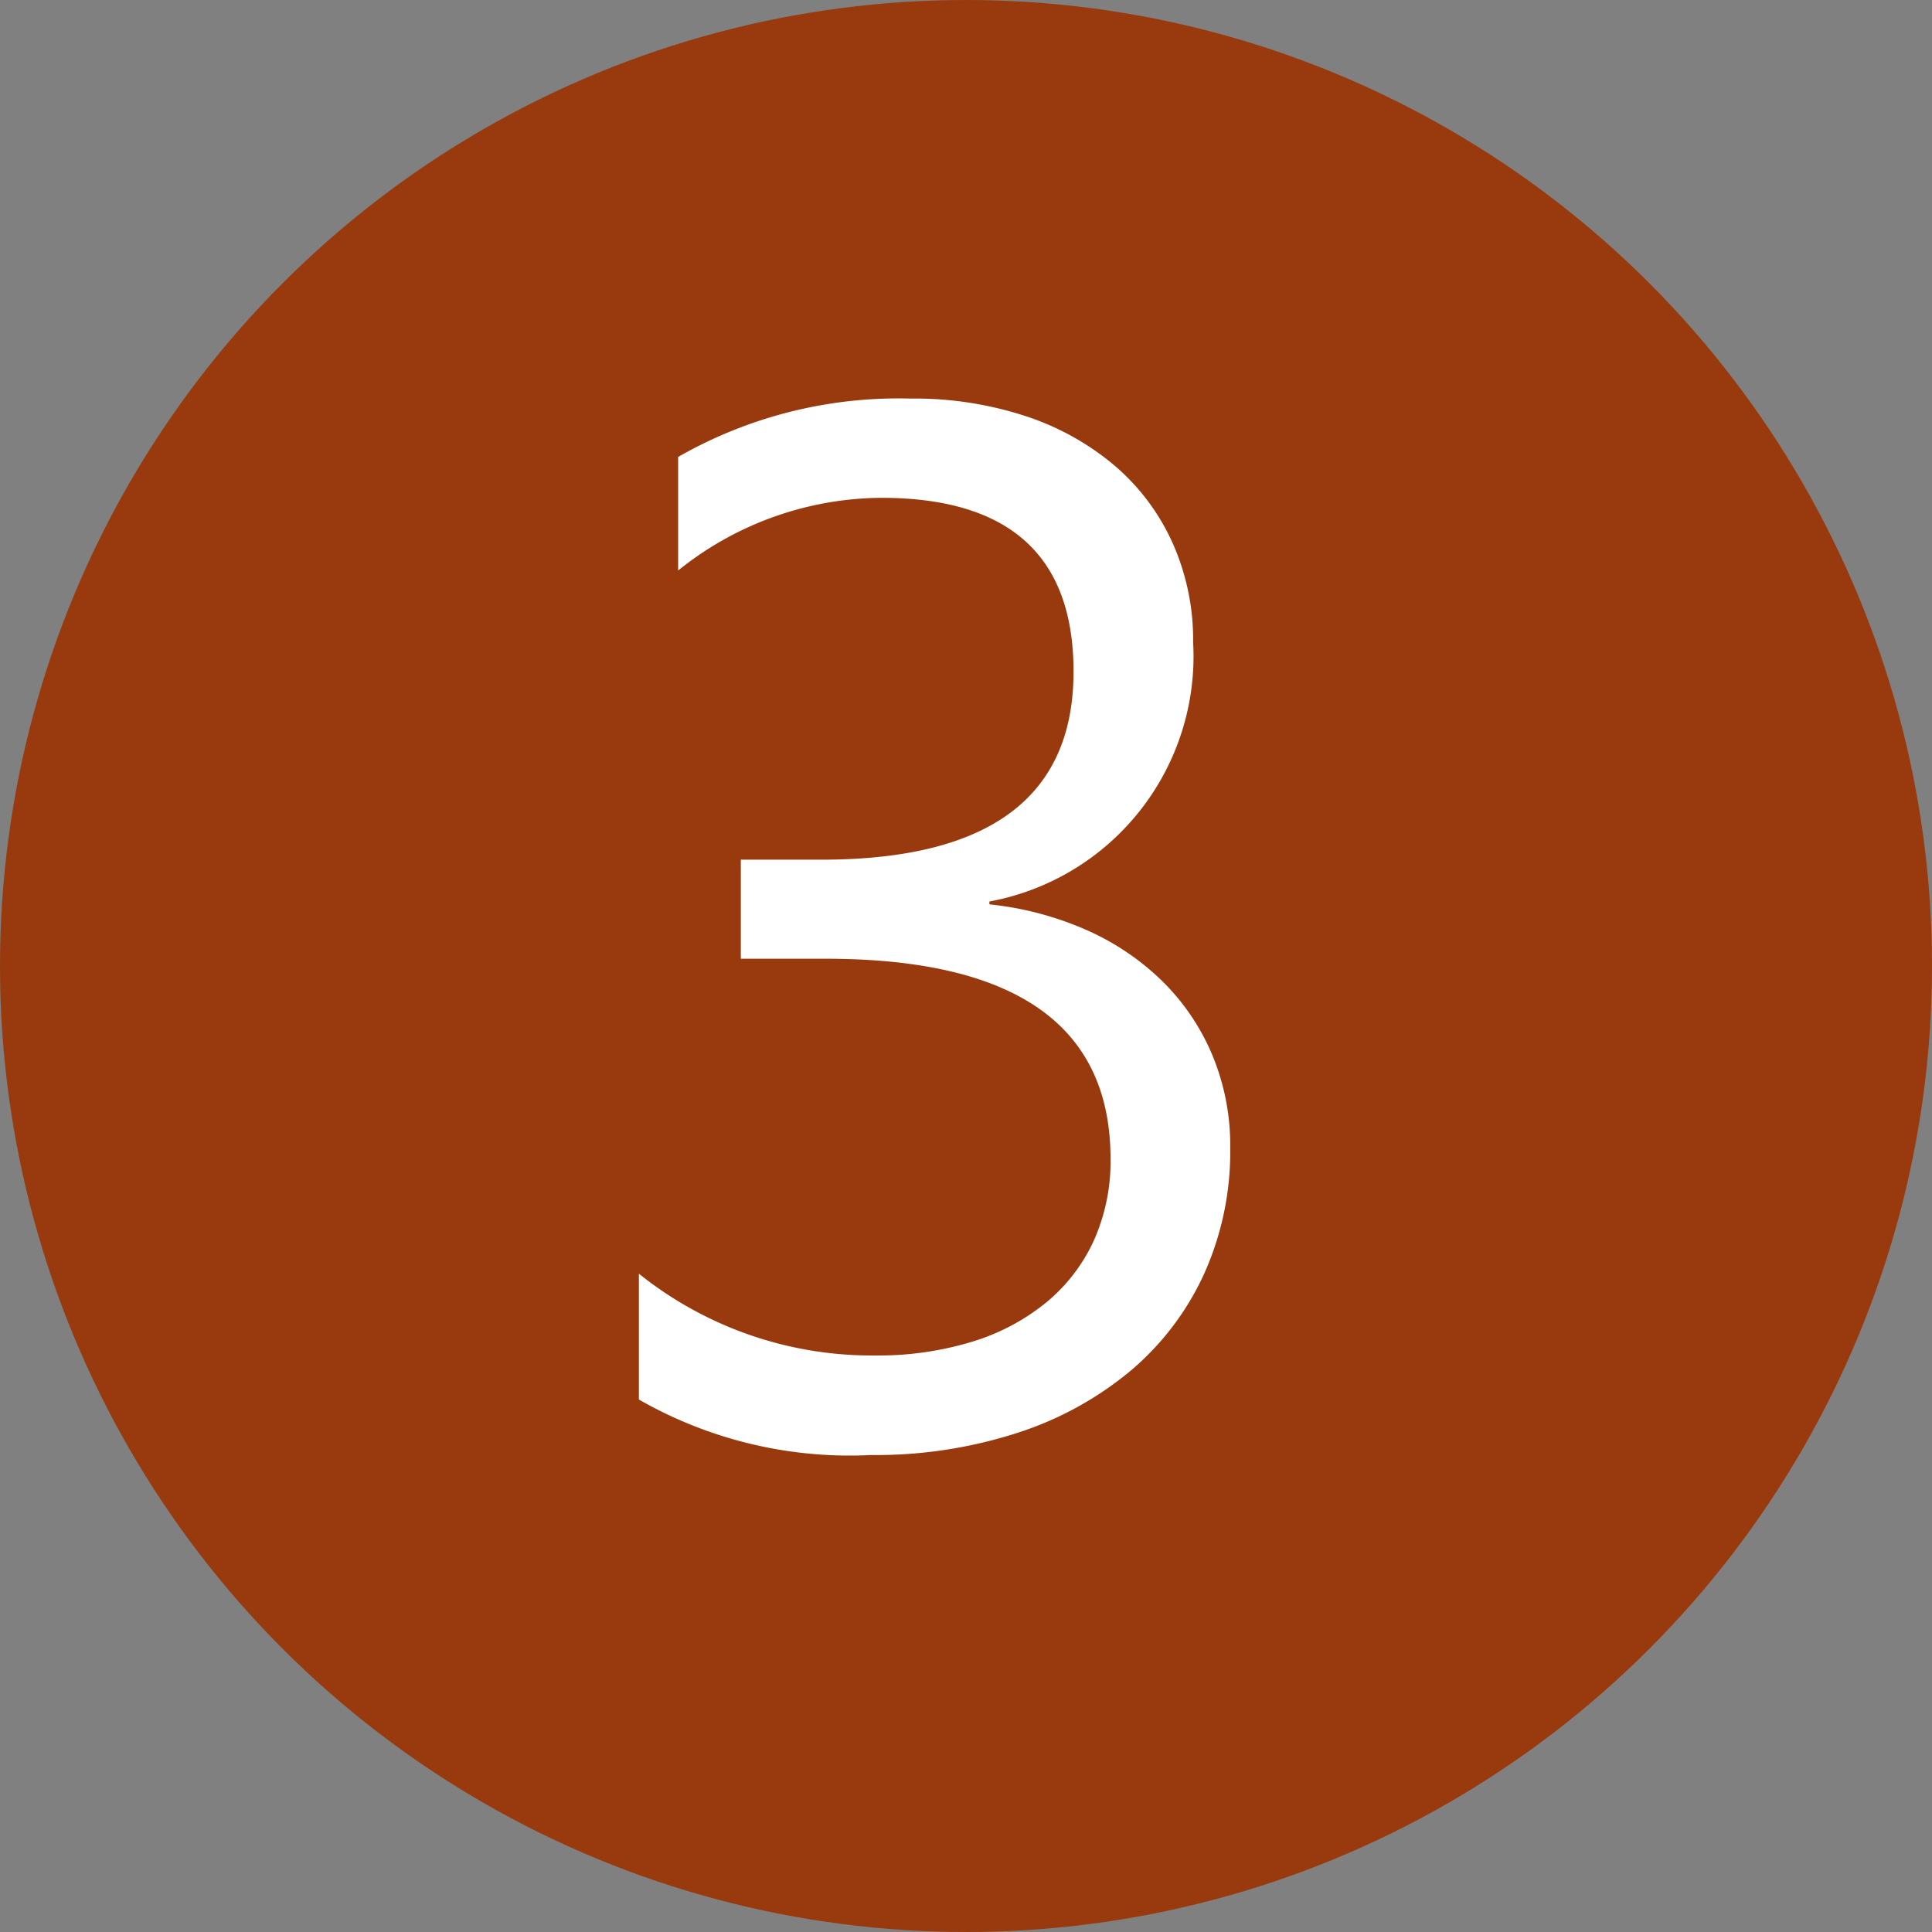 <svg xmlns="http://www.w3.org/2000/svg" width="18.9" height="18.9" viewBox="0 0 18.9 18.9"><rect x="0" y="0" width="18.9" height="18.9" fill="#808080" stroke="none"/><g transform="translate(3647.549 338.038)"><circle cx="9.45" cy="9.45" r="9.45" transform="translate(-3647.549 -338.038)" fill="#983a0e"/><path d="M2.795-2.83A2.913,2.913,0,0,1,2.54-1.6a2.716,2.716,0,0,1-.718.948,3.313,3.313,0,0,1-1.112.61A4.5,4.5,0,0,1-.718.174,4.152,4.152,0,0,1-2.99-.369V-1.6A3.641,3.641,0,0,0-.676-.8,3.144,3.144,0,0,0,.268-.934a2.117,2.117,0,0,0,.725-.383,1.7,1.7,0,0,0,.467-.606,1.894,1.894,0,0,0,.164-.8q0-1.958-2.788-1.958h-.829v-.969h.788q2.467,0,2.467-1.84,0-1.7-1.882-1.7a3.2,3.2,0,0,0-1.986.711V-9.59a4.342,4.342,0,0,1,2.272-.571A3.491,3.491,0,0,1,.8-9.987a2.6,2.6,0,0,1,.871.488,2.162,2.162,0,0,1,.561.753,2.323,2.323,0,0,1,.2.969A2.44,2.44,0,0,1,.439-5.241v.028a3.153,3.153,0,0,1,.941.247,2.511,2.511,0,0,1,.746.5,2.221,2.221,0,0,1,.491.721A2.3,2.3,0,0,1,2.795-2.83Z" transform="translate(-3638.309 -323.978)" fill="#fff"/></g></svg>